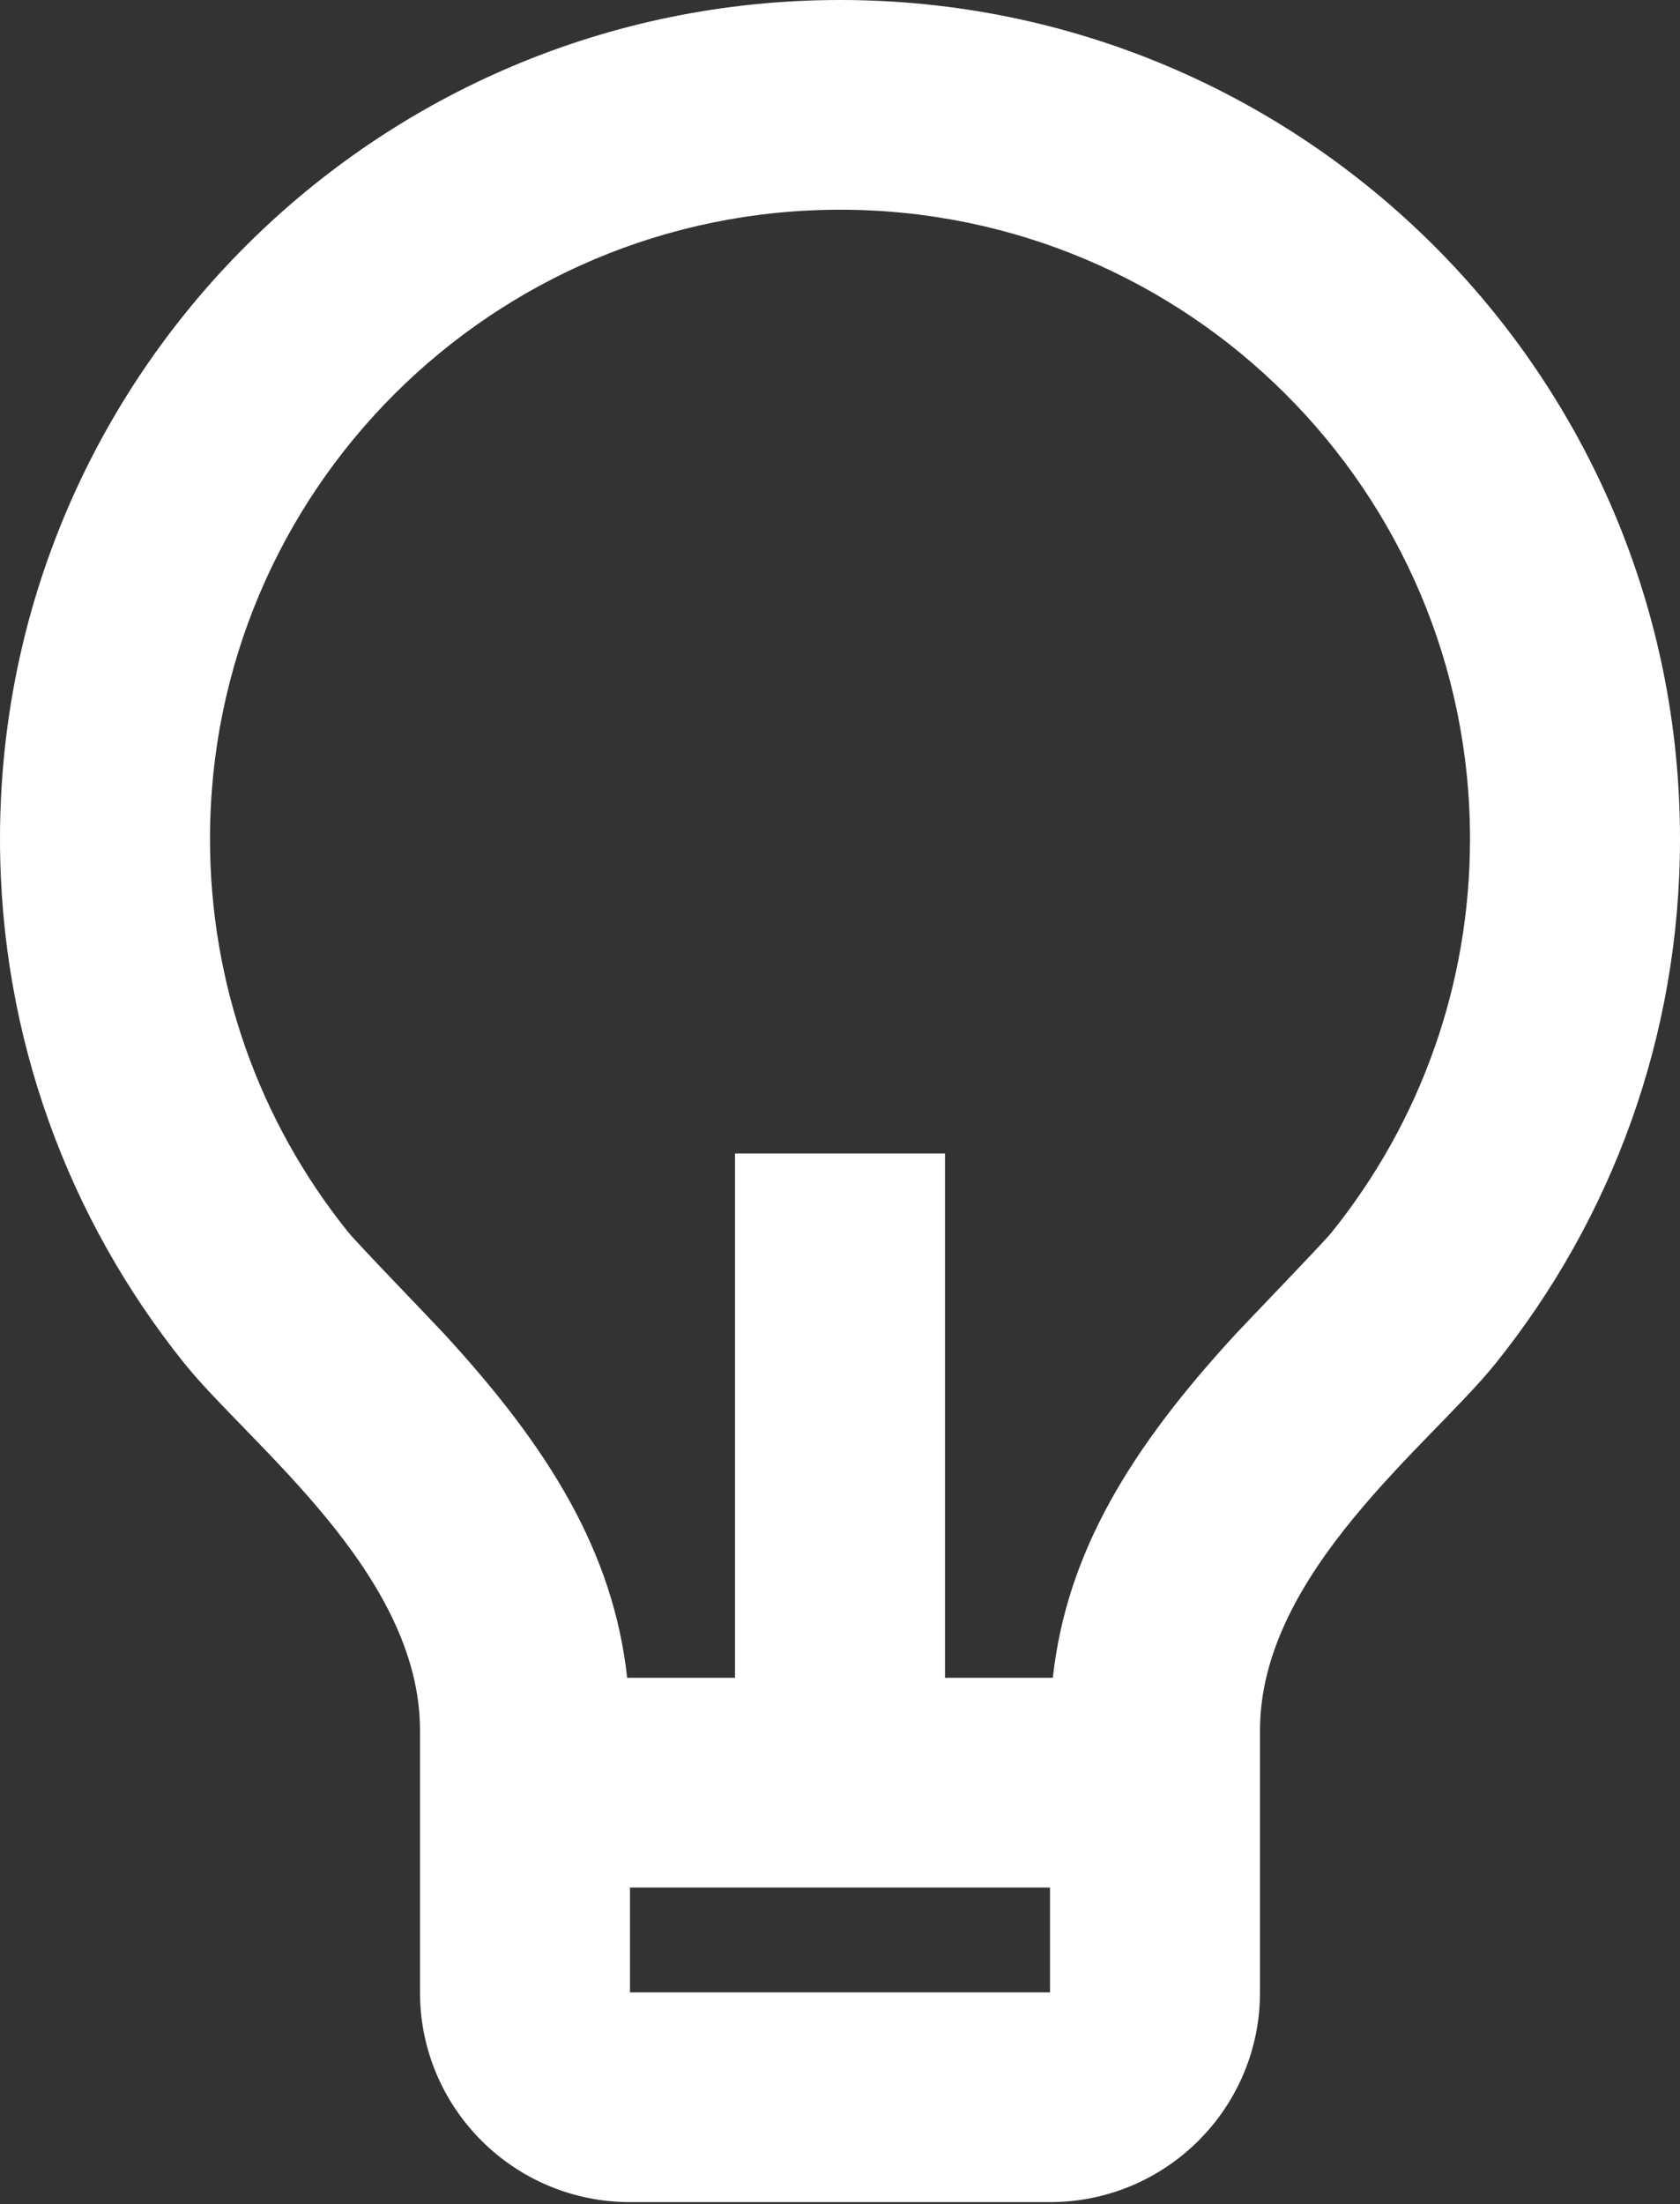 <?xml version="1.0" encoding="UTF-8"?>
<svg xmlns="http://www.w3.org/2000/svg" width="151" height="198" viewBox="0 0 151 198" fill="none">
  <rect x="0" y="0" width="151" height="198" fill="#333333" stroke="none"/>
  <path d="M56.371 150.721H66.062L66.062 103.621H84.938L84.938 150.721H94.629C95.875 139.402 101.662 130.058 111.057 119.848C112.115 118.699 118.901 111.688 119.706 110.687C127.706 100.73 132.125 88.407 132.125 75.361C132.125 44.145 106.773 18.84 75.5 18.84C44.227 18.84 18.875 44.145 18.875 75.361C18.875 88.401 23.289 100.717 31.282 110.671C32.088 111.675 38.89 118.704 39.935 119.84C49.336 130.057 55.125 139.402 56.371 150.721ZM56.625 169.561V178.982H94.375V169.561H56.625ZM16.553 122.454C6.195 109.553 0 93.179 0 75.361C0 33.74 33.803 0 75.5 0C117.198 0 151 33.74 151 75.361C151 93.188 144.798 109.57 134.431 122.474C128.577 129.76 113.25 141.301 113.25 155.431V178.982C113.25 189.387 104.8 197.822 94.375 197.822H56.625C46.201 197.822 37.75 189.387 37.75 178.982V155.431C37.75 141.301 22.41 129.748 16.553 122.454Z" fill="white"></path>
</svg>
